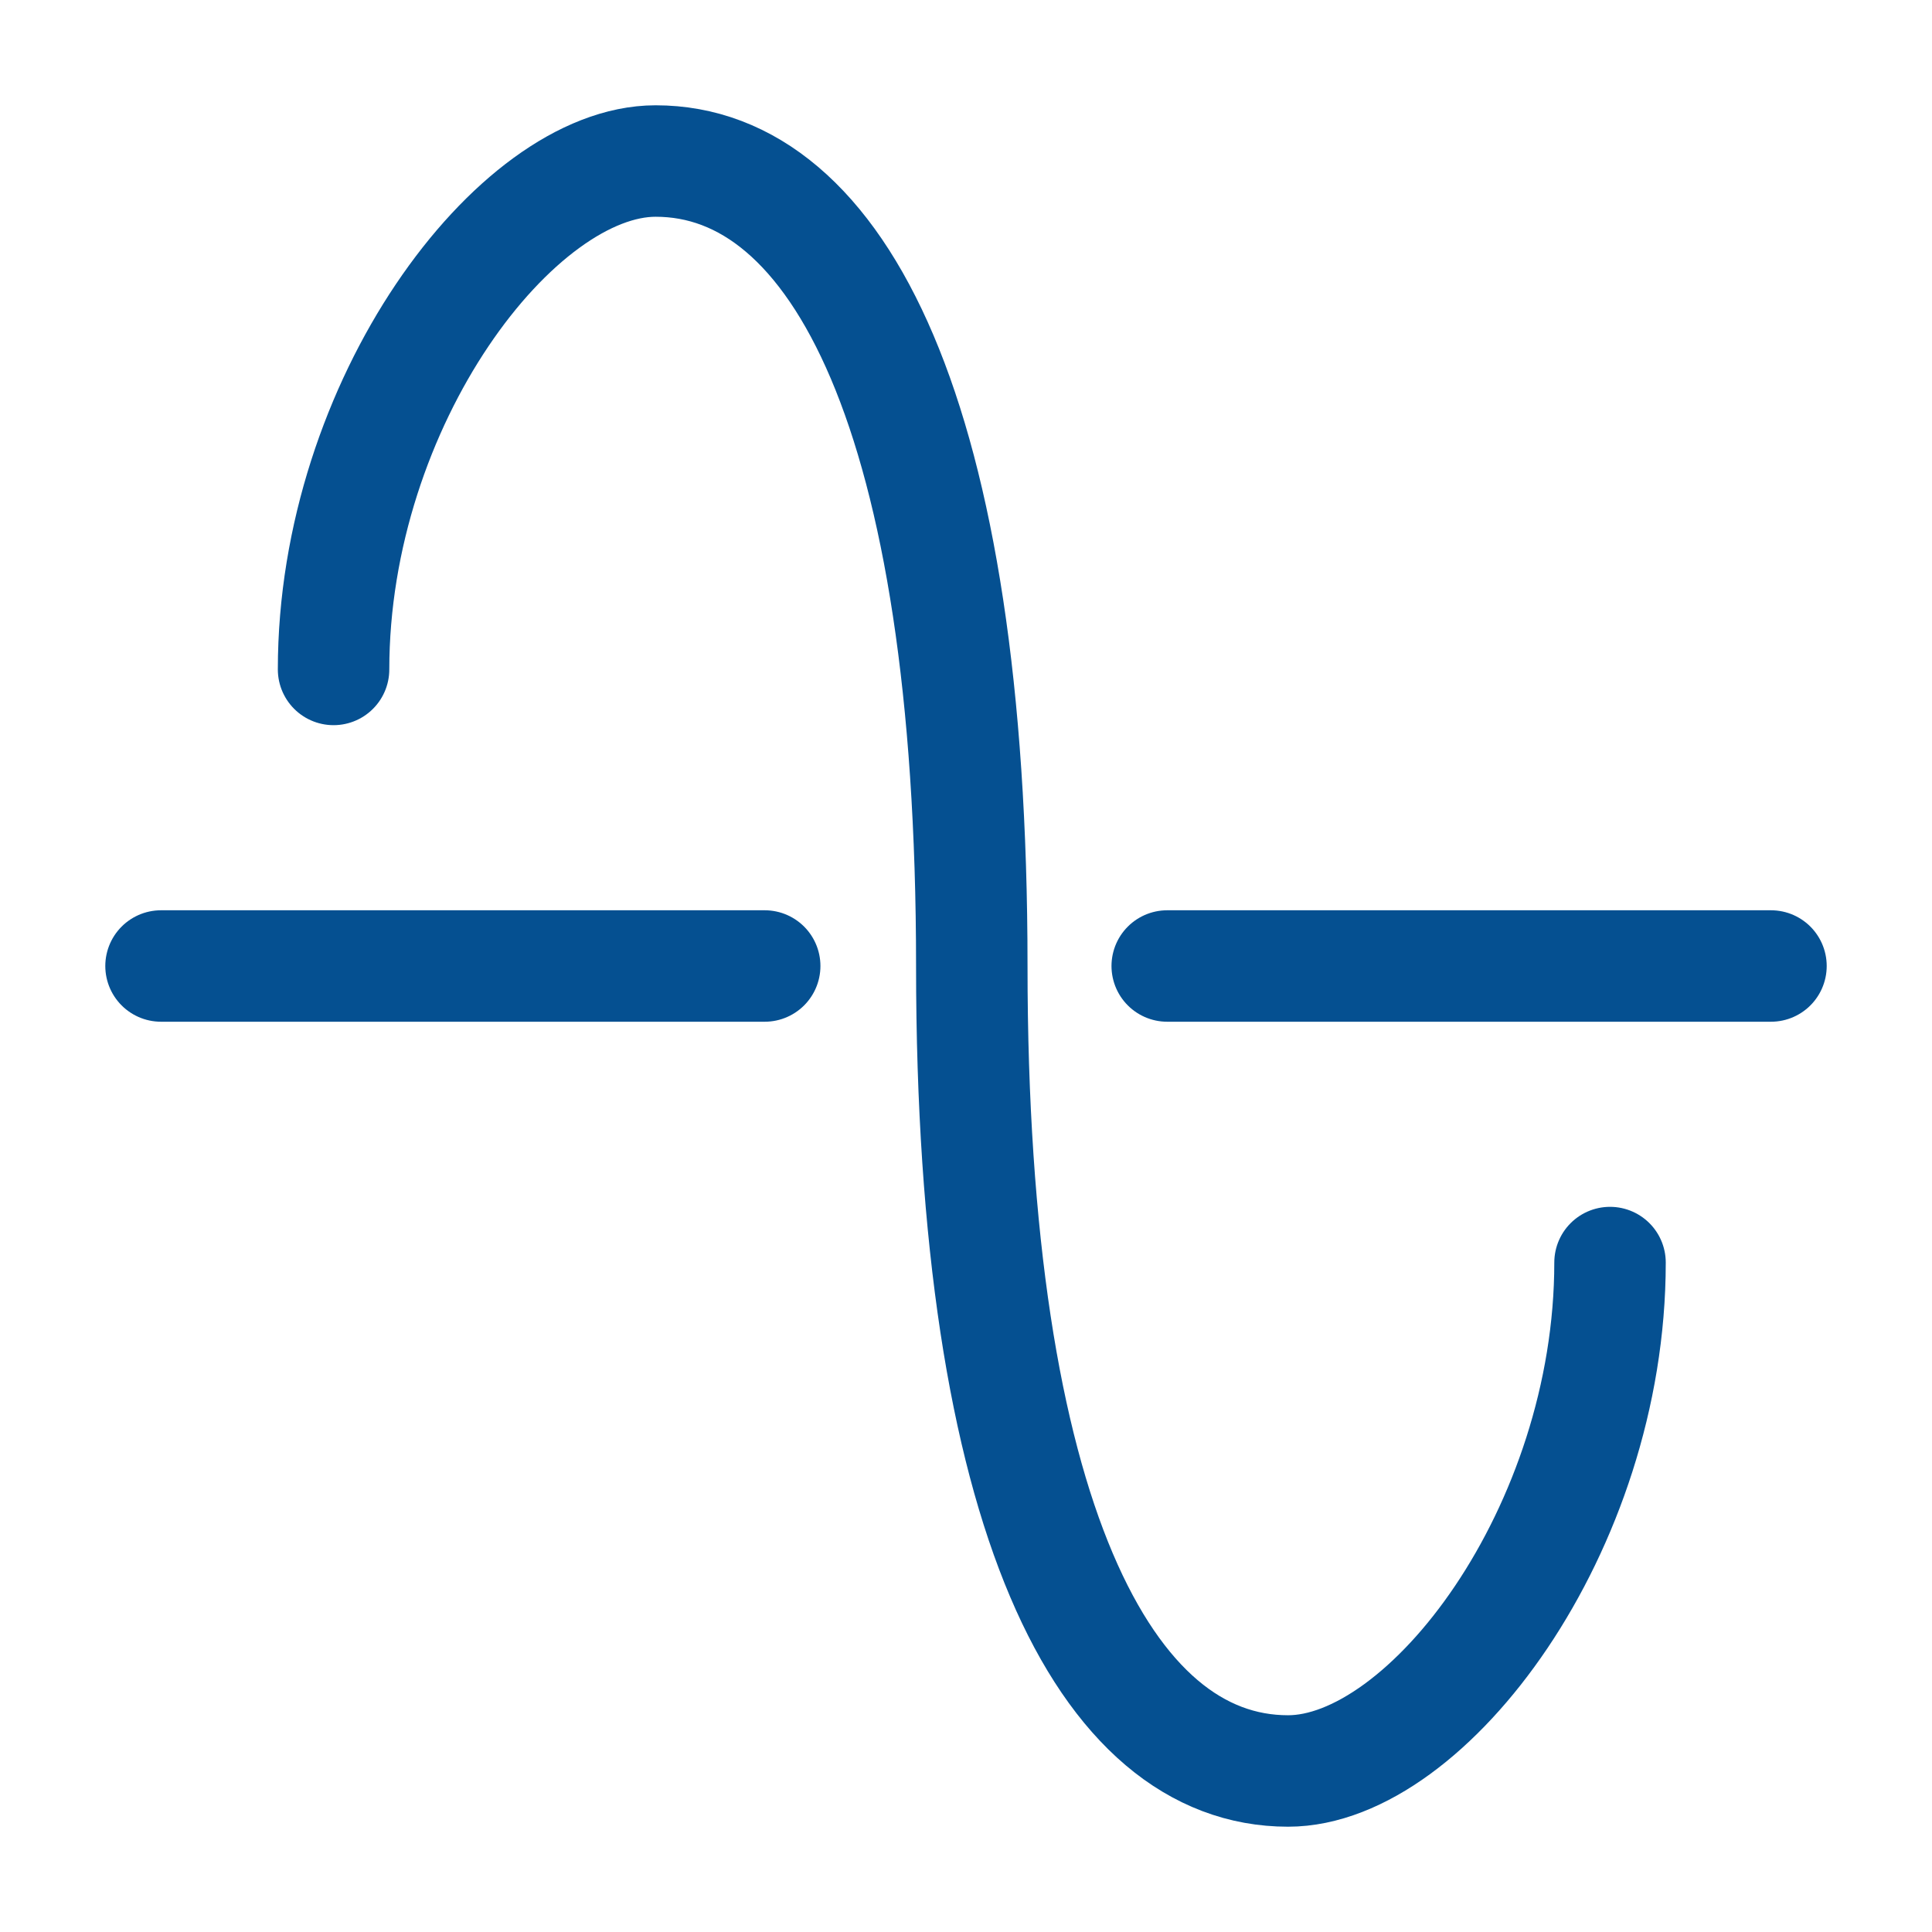 <svg width="26" height="26" viewBox="0 0 26 26" fill="none" xmlns="http://www.w3.org/2000/svg">
<path d="M2.167 13H10.291M23.833 13H15.708" stroke="#055091" stroke-width="1.5" stroke-linecap="round"/>
<path d="M21.667 16.991C21.667 20.583 19.212 23.833 17.334 23.833C14.876 23.833 13.078 20.412 13.078 13C13.078 5.588 11.28 2.167 8.823 2.167C6.944 2.167 4.489 5.417 4.489 9.009" stroke="#055091" stroke-width="1.5" stroke-linecap="round"/>
</svg>
